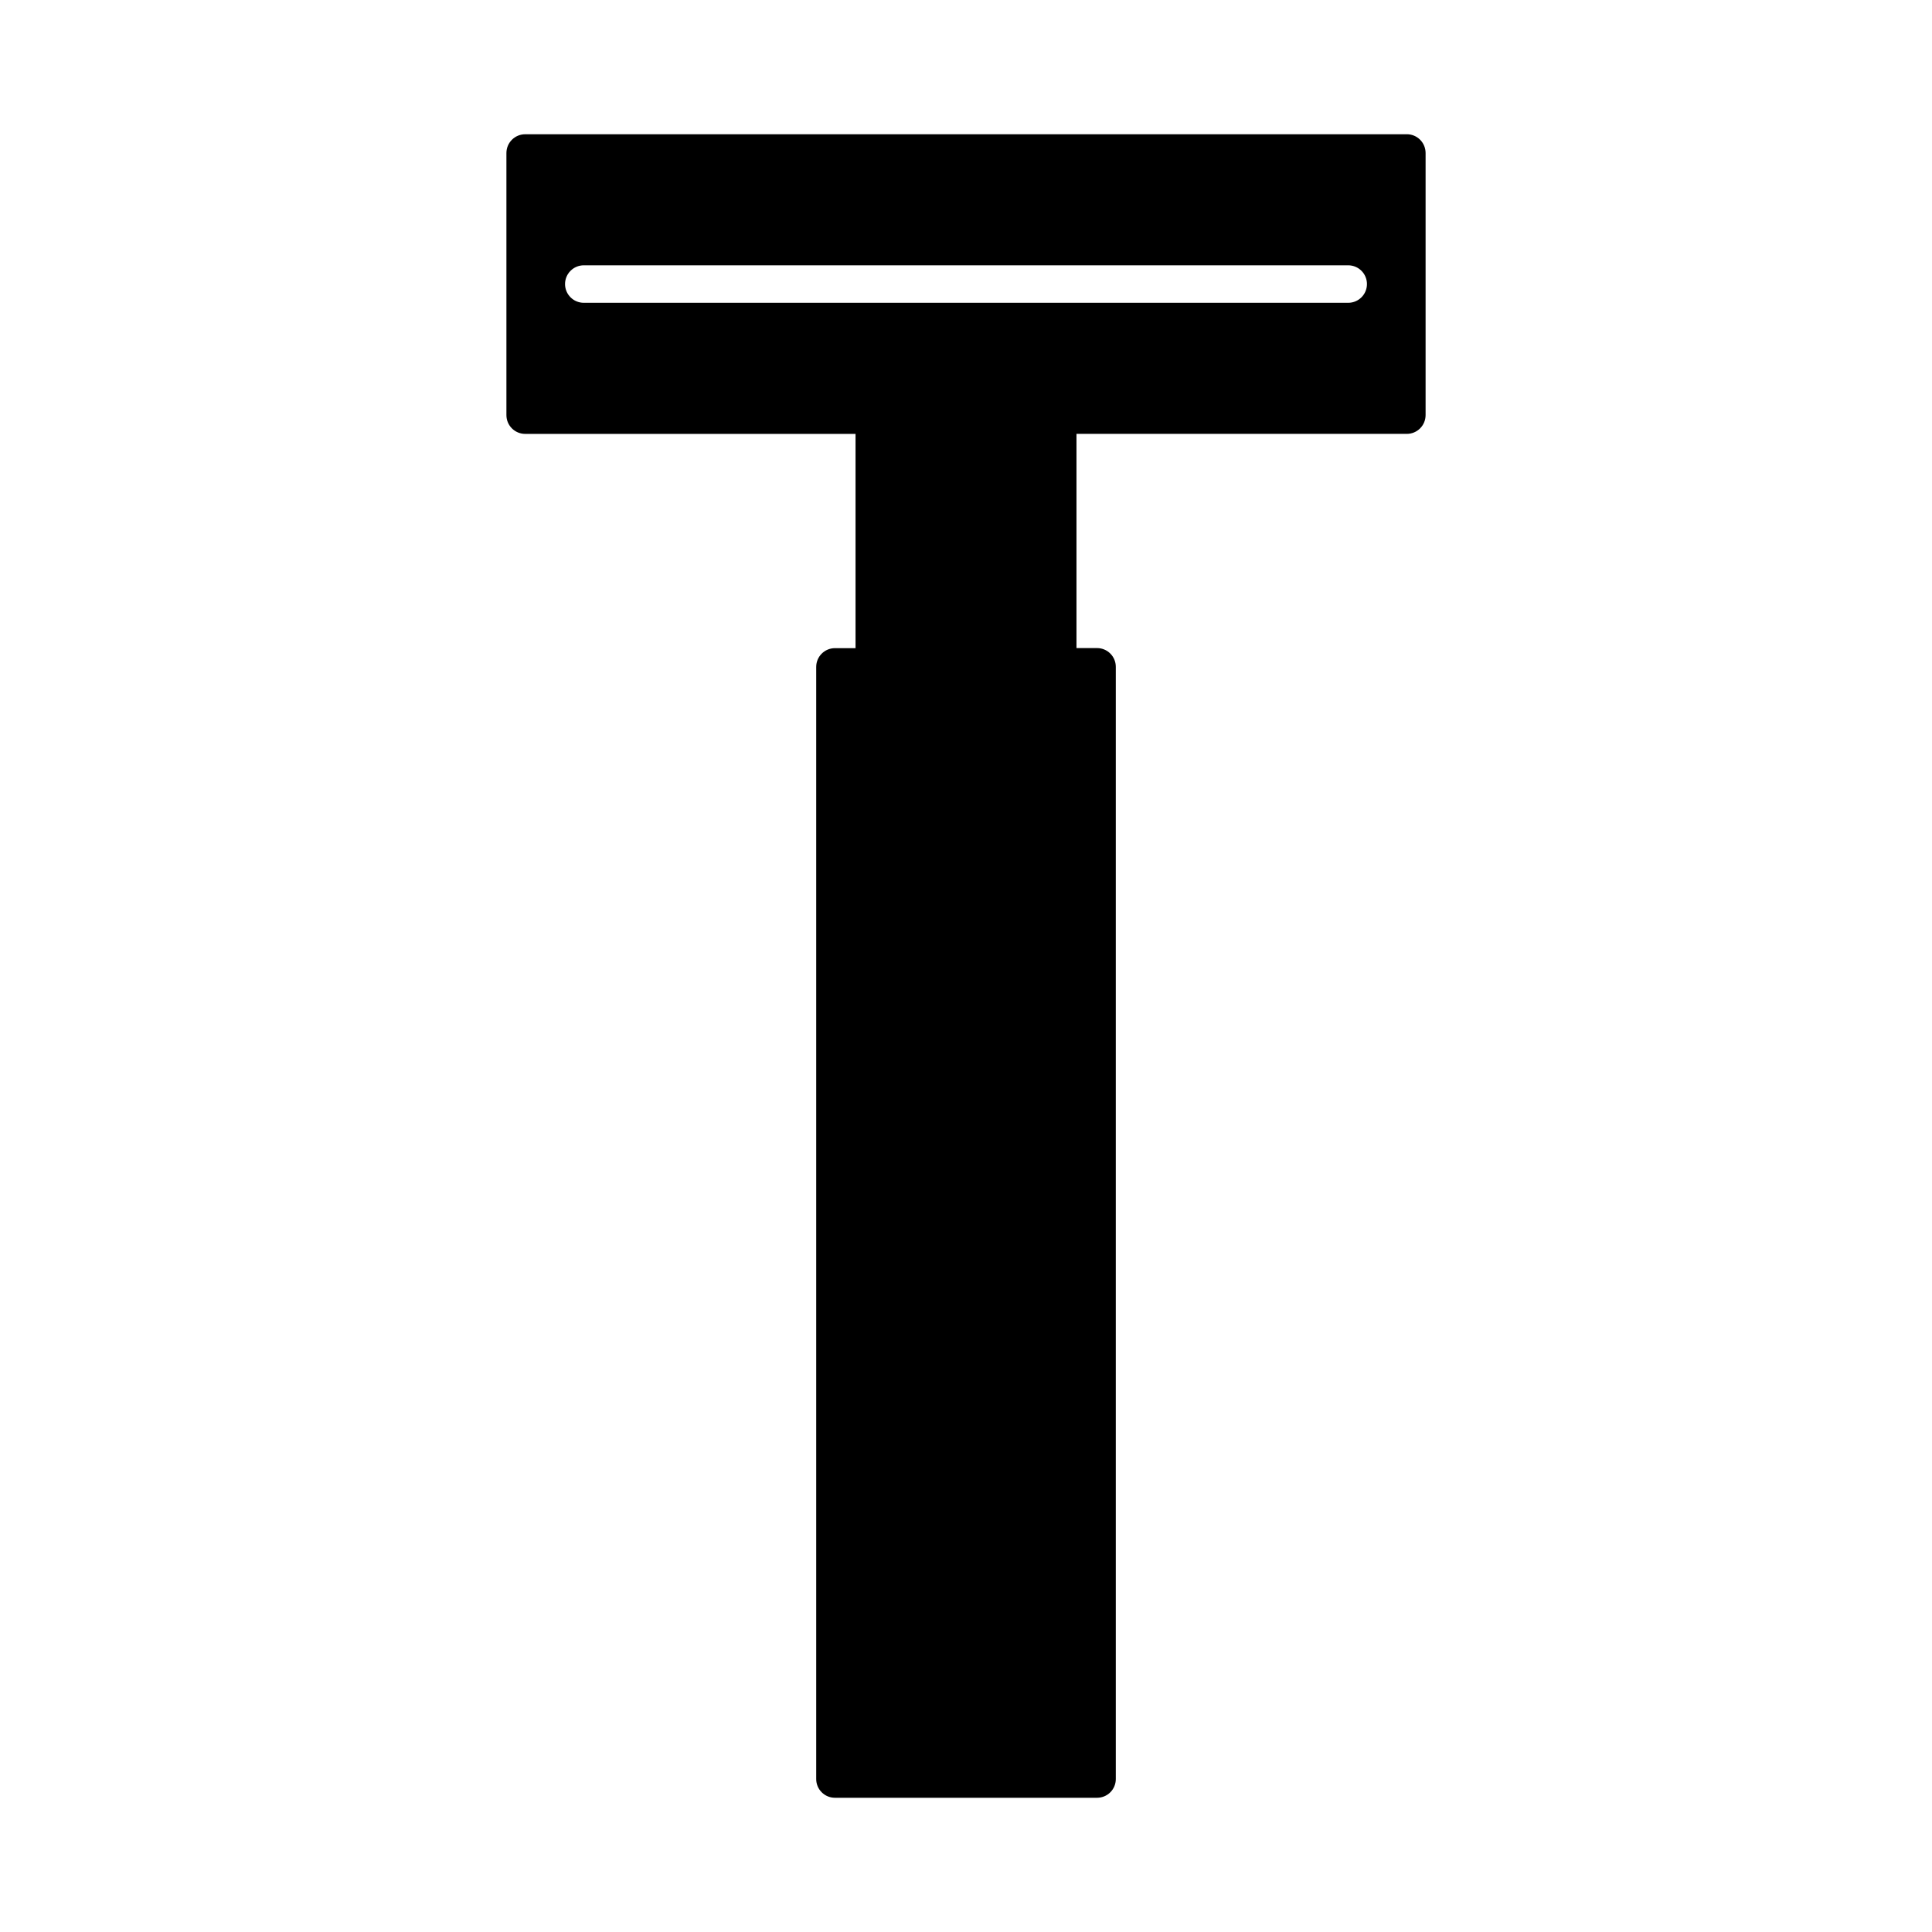 <?xml version="1.0" encoding="UTF-8"?>
<!-- Uploaded to: ICON Repo, www.svgrepo.com, Generator: ICON Repo Mixer Tools -->
<svg fill="#000000" width="800px" height="800px" version="1.1" viewBox="144 144 512 512" xmlns="http://www.w3.org/2000/svg">
 <path d="m516.83 179.58h-233.66c-2.738 0.004-4.961 2.227-4.965 4.969v69.469c0.004 2.742 2.227 4.965 4.965 4.969h87.555v56.781h-5.457c-2.738 0.004-4.961 2.223-4.965 4.965v294.73c-0.004 1.316 0.52 2.582 1.453 3.512 0.93 0.934 2.195 1.457 3.512 1.453h69.473c1.316 0 2.578-0.523 3.508-1.453 0.93-0.934 1.453-2.195 1.449-3.512v-294.75c0-2.738-2.219-4.961-4.957-4.965h-5.465v-56.766h87.555c2.742-0.004 4.961-2.227 4.965-4.969v-69.469c-0.004-2.742-2.223-4.965-4.965-4.969zm-15.539 44.664h-202.58c-2.746 0-4.969-2.223-4.969-4.965s2.223-4.969 4.969-4.969h202.58c2.742 0 4.965 2.227 4.965 4.969s-2.223 4.965-4.965 4.965z"/>
</svg>